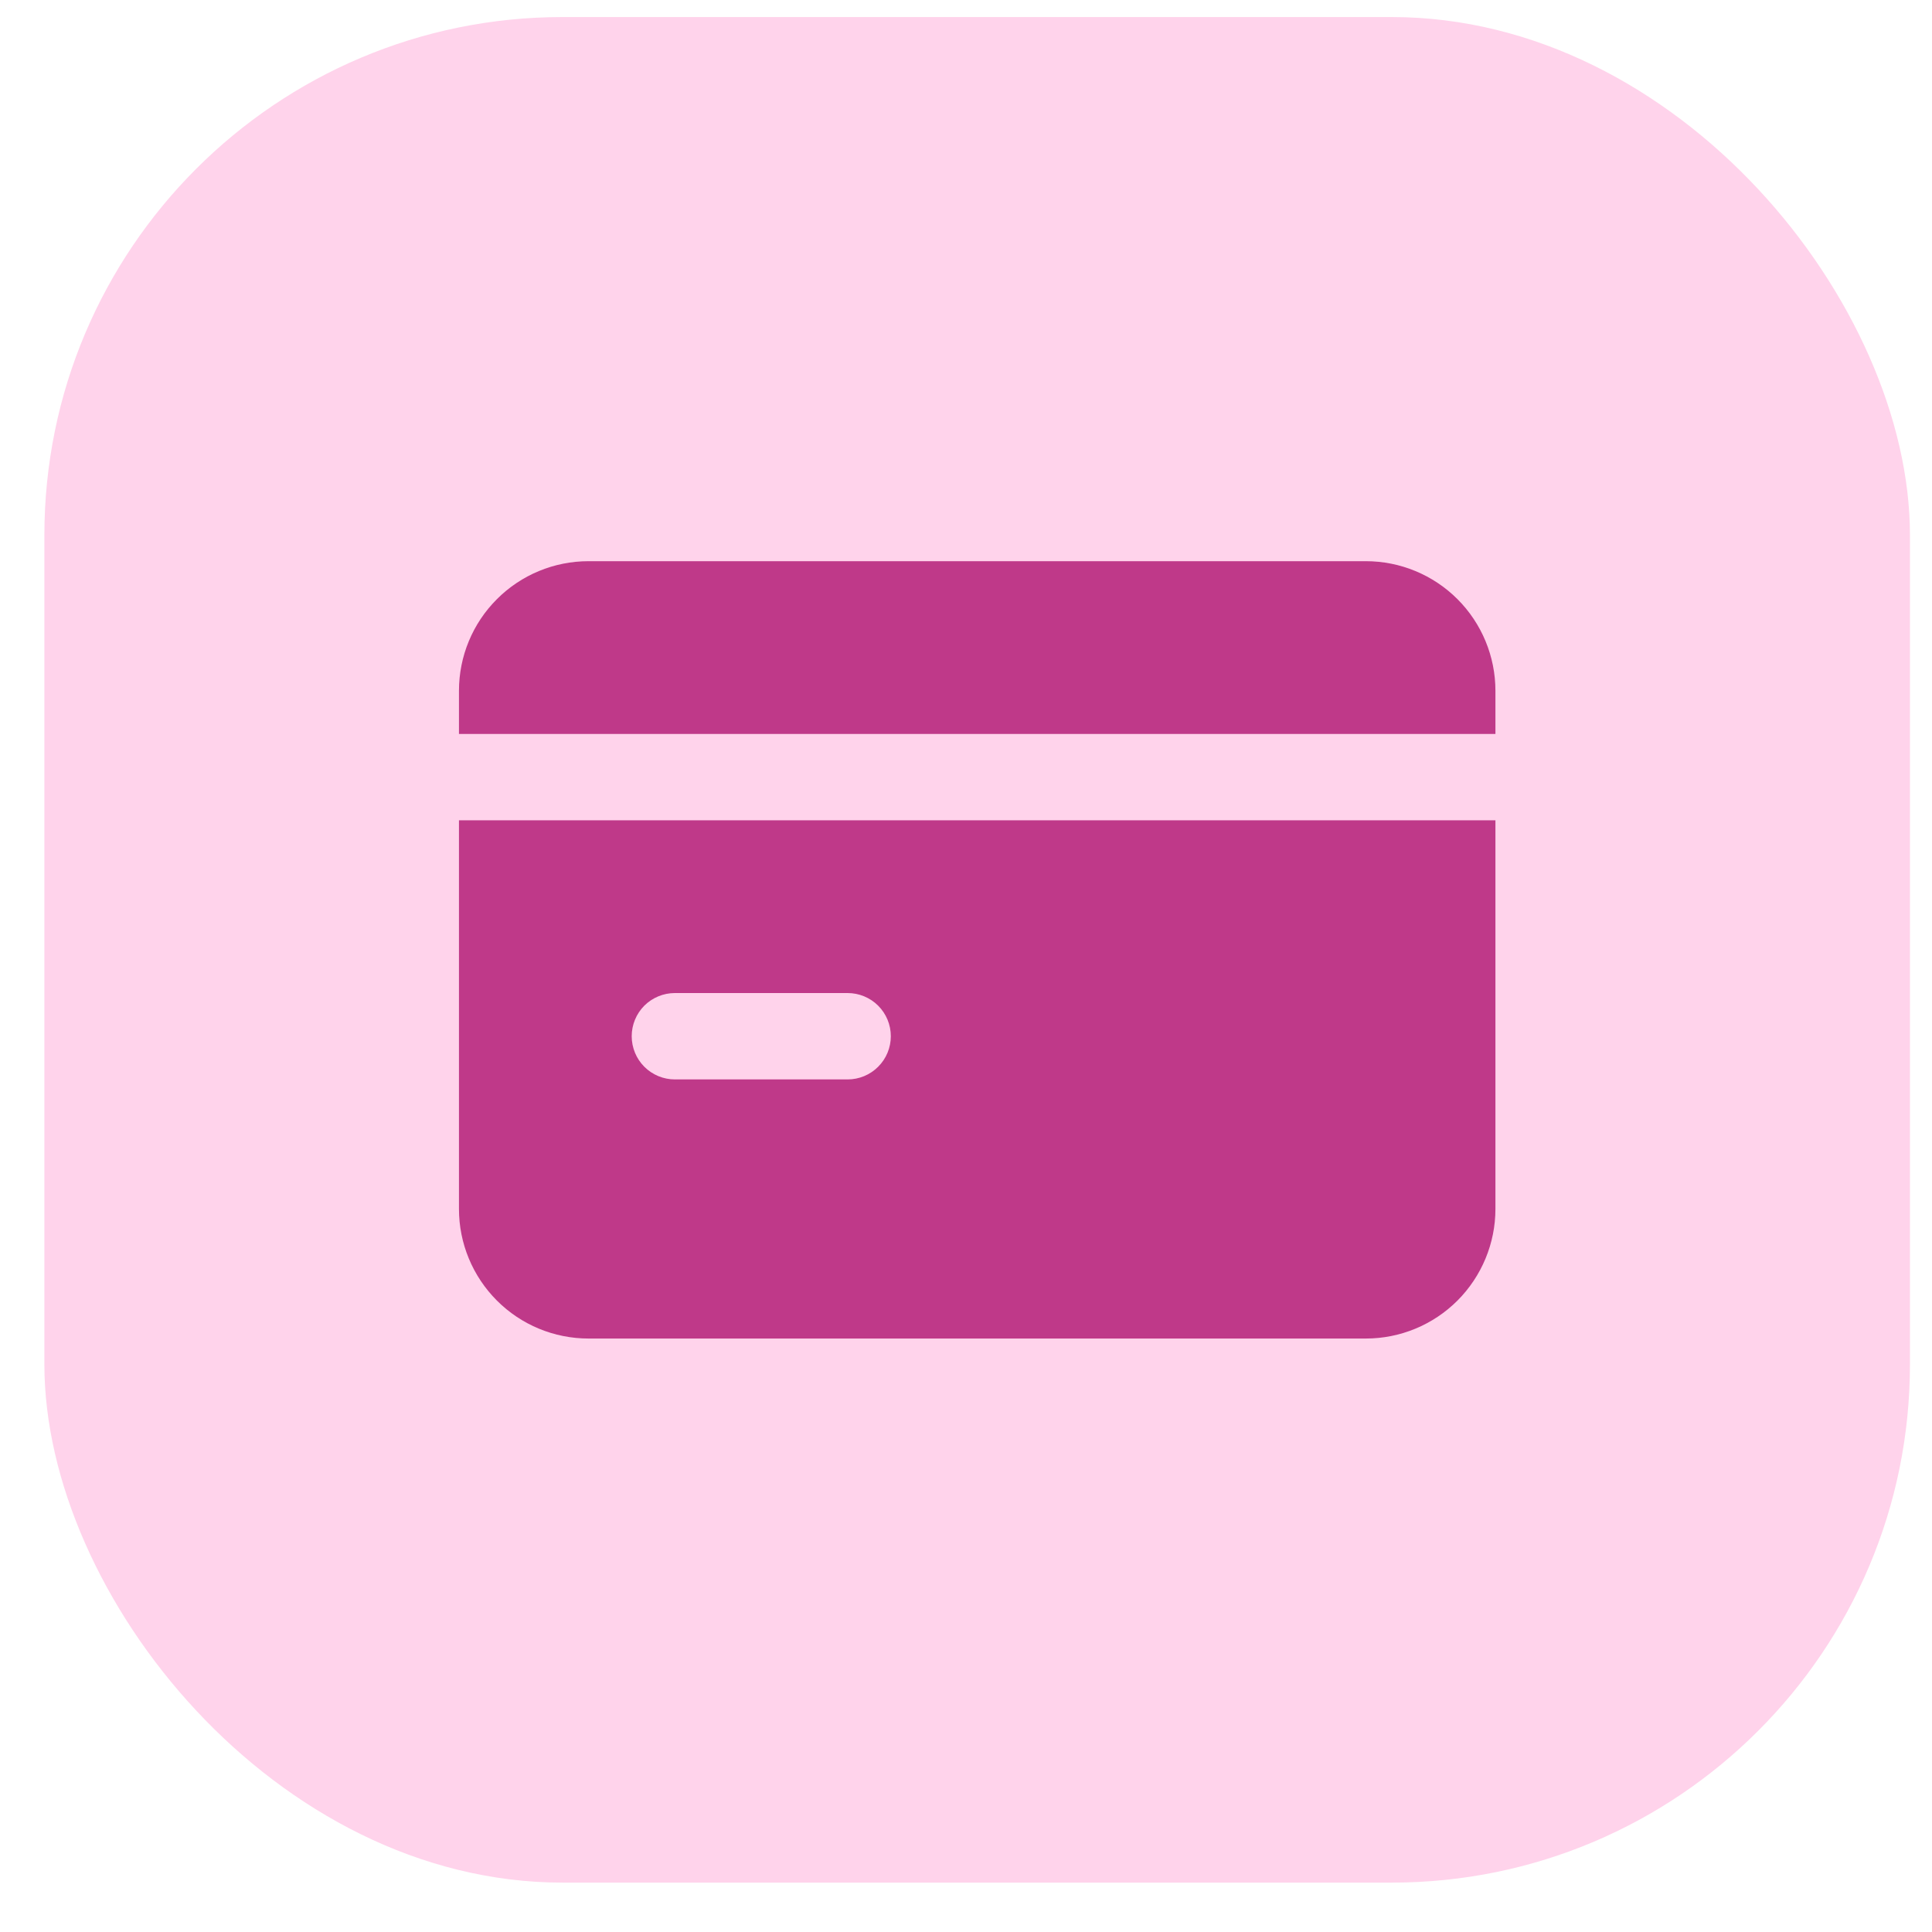 <svg width="34" height="34" viewBox="0 0 34 34" fill="none" xmlns="http://www.w3.org/2000/svg">
<rect x="0.781" y="0.3" width="32.831" height="32.831" rx="9.12" fill="#FFD3EB"/>
<g clip-path="url(#clip0_6769_28970)">
<g clip-path="url(#clip1_6769_28970)">
<path d="M24.037 9.876H10.357C9.752 9.876 9.172 10.116 8.745 10.544C8.317 10.971 8.077 11.551 8.077 12.156V12.916H26.317V12.156C26.317 11.551 26.076 10.971 25.649 10.544C25.221 10.116 24.641 9.876 24.037 9.876ZM8.077 21.276C8.077 21.88 8.317 22.46 8.745 22.888C9.172 23.316 9.752 23.556 10.357 23.556H24.037C24.641 23.556 25.221 23.316 25.649 22.888C26.076 22.46 26.317 21.88 26.317 21.276V14.436H8.077V21.276ZM11.877 17.476H14.917C15.118 17.476 15.312 17.556 15.454 17.698C15.597 17.841 15.677 18.034 15.677 18.236C15.677 18.437 15.597 18.631 15.454 18.773C15.312 18.916 15.118 18.996 14.917 18.996H11.877C11.675 18.996 11.482 18.916 11.339 18.773C11.197 18.631 11.117 18.437 11.117 18.236C11.117 18.034 11.197 17.841 11.339 17.698C11.482 17.556 11.675 17.476 11.877 17.476Z" fill="#BF3989"/>
</g>
</g>
<defs>
<clipPath id="clip0_6769_28970">
<rect width="18.24" height="18.24" fill="white" transform="translate(8.077 7.596)"/>
</clipPath>
<clipPath id="clip1_6769_28970">
<rect width="18.24" height="18.24" fill="white" transform="translate(8.077 7.596)"/>
</clipPath>
</defs>
</svg>
